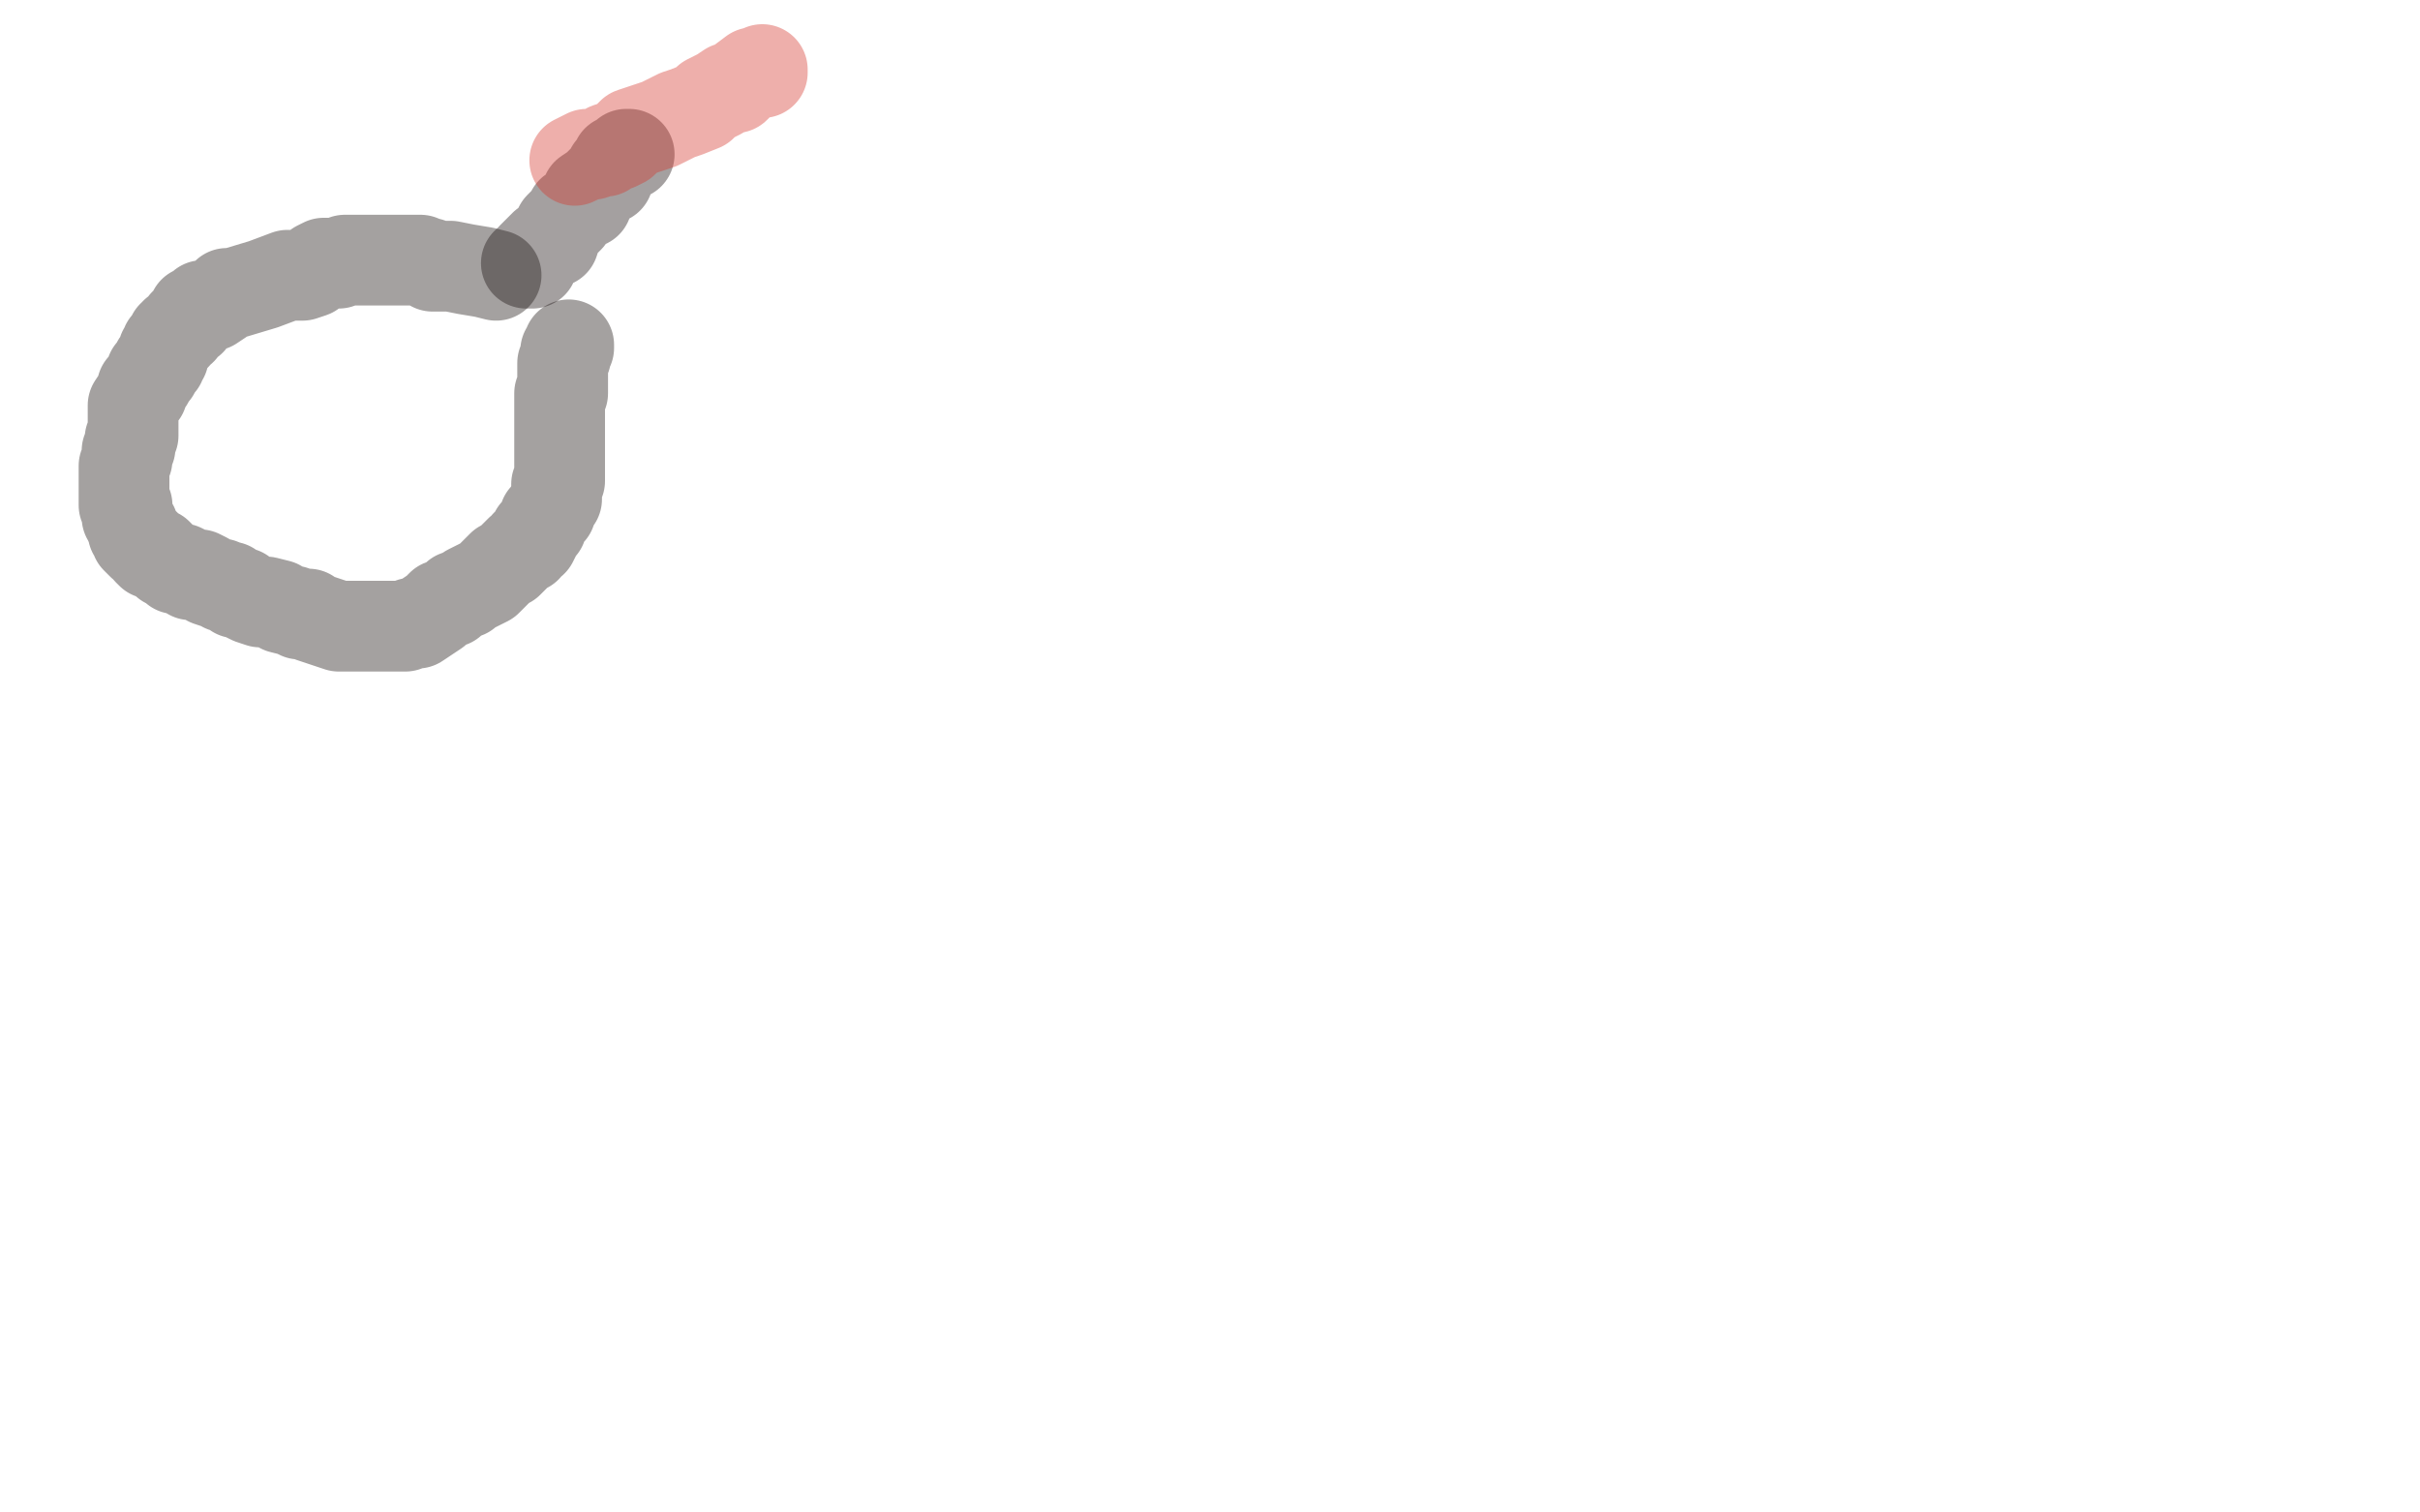 <?xml version="1.0" standalone="no"?>
<!DOCTYPE svg PUBLIC "-//W3C//DTD SVG 1.1//EN"
"http://www.w3.org/Graphics/SVG/1.1/DTD/svg11.dtd">

<svg width="800" height="500" version="1.1" xmlns="http://www.w3.org/2000/svg" xmlns:xlink="http://www.w3.org/1999/xlink" style="stroke-antialiasing: false"><desc>This SVG has been created on https://colorillo.com/</desc><rect x='0' y='0' width='800' height='500' style='fill: rgb(255,255,255); stroke-width:0' /><polyline points="164,91 160,90 160,90 154,89 154,89 149,88 149,88 146,88 146,88 144,88 143,88 142,87 141,87 139,86 138,86 135,86 134,86 132,86 131,86 130,86 129,86 126,86 124,86 122,86 119,86 117,86 114,86 112,87 111,87 109,87 108,87 107,87 105,88 103,90 100,91 98,91 97,91 95,91 87,94 77,97 75,97 74,98 73,99 70,101 68,101 67,101 67,102 66,102 65,103 64,103 64,104 63,105 63,106 61,107 60,109 58,110 58,111 57,111 57,112 56,113 55,114 55,115 54,116 54,117 54,118 53,119 53,120 52,120 52,121 51,122 51,123 50,123 50,124 49,126 48,127 47,128 47,129 47,130 46,131 44,134 44,136 44,137 44,138 44,139 44,140 44,141 44,142 44,144 43,145 43,146 43,147 43,148 42,149 42,151 42,152 41,154 41,155 41,156 41,157 41,158 41,159 41,160 41,161 41,162 41,163 41,164 41,165 41,166 41,167 42,167 42,169 42,170 42,171 43,172 43,173 44,174 44,175 44,176 45,177 45,178 46,179 47,180 48,180 49,182 50,183 52,183 53,184 54,185 55,186 57,187 58,188 60,188 62,189 63,190 64,190 66,190 68,191 69,192 72,193 73,193 74,194 76,194 78,196 79,196 80,196 81,197 83,198 86,199 88,199 92,200 93,201 97,202 99,203 101,203 102,203 103,204 106,205 112,207 113,207 116,207 118,207 119,207 122,207 124,207 126,207 130,207 133,207 134,207 136,206 138,206 141,204 144,202 146,200 149,199 151,197 154,196 155,195 157,194 159,193 161,192 163,190 164,189 166,187 168,186 170,184 172,182 174,181 174,180 176,179 177,177 177,176 179,174 180,171 181,170 182,169 183,166 184,165 184,163 184,161 184,160 185,159 185,156 185,153 185,151 185,149 185,147 185,146 185,143 185,141 185,140 185,137 185,135 185,132 185,131 185,130 186,130 186,129 186,128 186,126 186,124 186,122 186,121 186,120 187,118 187,116 188,115 188,114" style="fill: none; stroke: #1c1412; stroke-width: 30; stroke-linejoin: round; stroke-linecap: round; stroke-antialiasing: false; stroke-antialias: 0; opacity: 0.4"/>
<polyline points="174,87 176,87 176,87 176,85 176,85 178,83 178,83 180,81 180,81 182,80 182,80 183,80 183,80 184,77 185,75 186,74 188,72 189,70 192,68 194,67 194,64 197,62 198,61 199,60 200,59 201,59 202,56 204,54 204,53 206,52 207,51 208,51" style="fill: none; stroke: #1c1312; stroke-width: 30; stroke-linejoin: round; stroke-linecap: round; stroke-antialiasing: false; stroke-antialias: 0; opacity: 0.4"/>
<polyline points="190,53 192,52 192,52 194,51 194,51 196,51 196,51 199,50 199,50 200,50 200,50 201,49 201,49 204,48 206,47 209,44 212,43 218,41 224,38 227,37 232,35 234,33 238,31 241,29 243,29 245,27 249,24 252,24 252,23" style="fill: none; stroke: #d6372e; stroke-width: 30; stroke-linejoin: round; stroke-linecap: round; stroke-antialiasing: false; stroke-antialias: 0; opacity: 0.4"/>
</svg>
